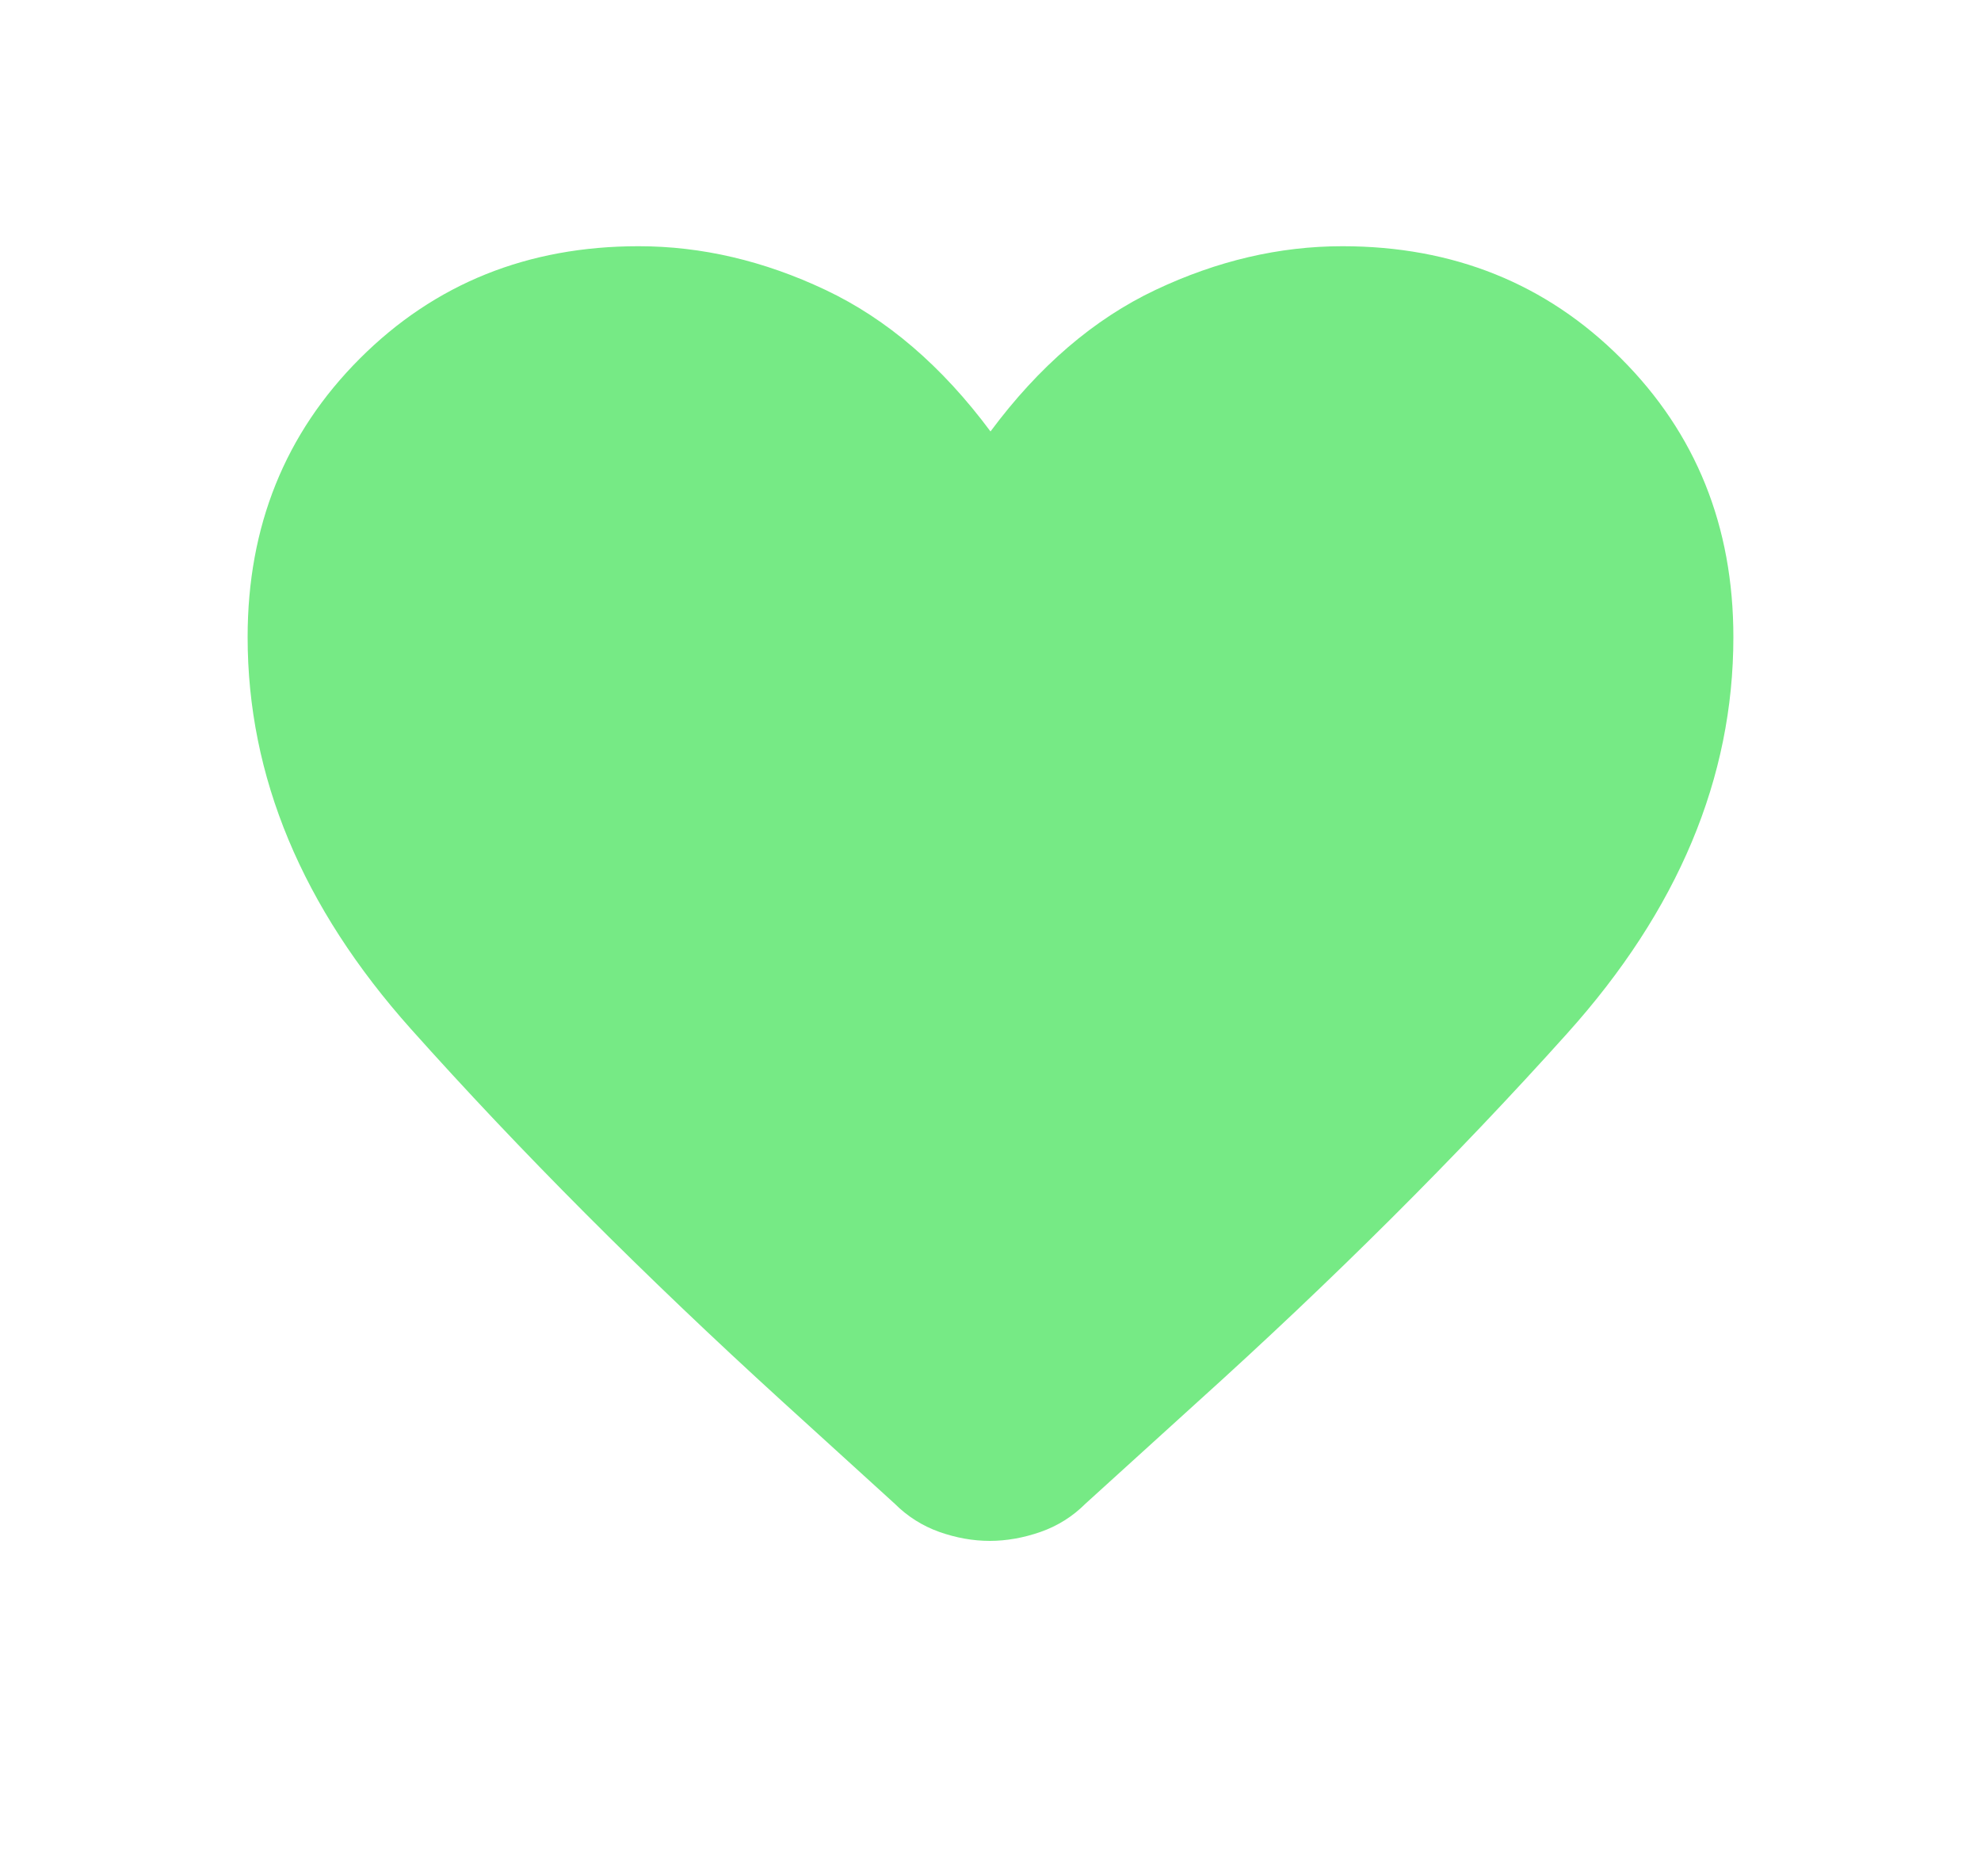 <svg width="19" height="18" viewBox="0 0 19 18" fill="none" xmlns="http://www.w3.org/2000/svg">
<mask id="mask0_185_734" style="mask-type:alpha" maskUnits="userSpaceOnUse" x="0" y="0" width="19" height="18">
<rect x="0.5" width="18" height="18" fill="#D9D9D9"/>
</mask>
<g mask="url(#mask0_185_734)">
<path d="M9.493 14.782C9.332 14.782 9.171 14.753 9.009 14.696C8.847 14.638 8.704 14.548 8.581 14.425L7.504 13.445C6.174 12.233 4.987 11.042 3.942 9.872C2.897 8.702 2.375 7.449 2.375 6.112C2.375 5.048 2.734 4.157 3.452 3.439C4.17 2.721 5.061 2.362 6.125 2.362C6.73 2.362 7.327 2.502 7.917 2.781C8.507 3.06 9.035 3.513 9.5 4.139C9.965 3.513 10.493 3.06 11.083 2.781C11.673 2.502 12.27 2.362 12.875 2.362C13.939 2.362 14.831 2.721 15.548 3.439C16.266 4.157 16.625 5.048 16.625 6.112C16.625 7.463 16.094 8.731 15.031 9.914C13.969 11.097 12.784 12.278 11.477 13.457L10.411 14.425C10.288 14.548 10.145 14.638 9.98 14.696C9.816 14.753 9.653 14.782 9.493 14.782Z" fill="#76EA85"/>
</g>
</svg>
